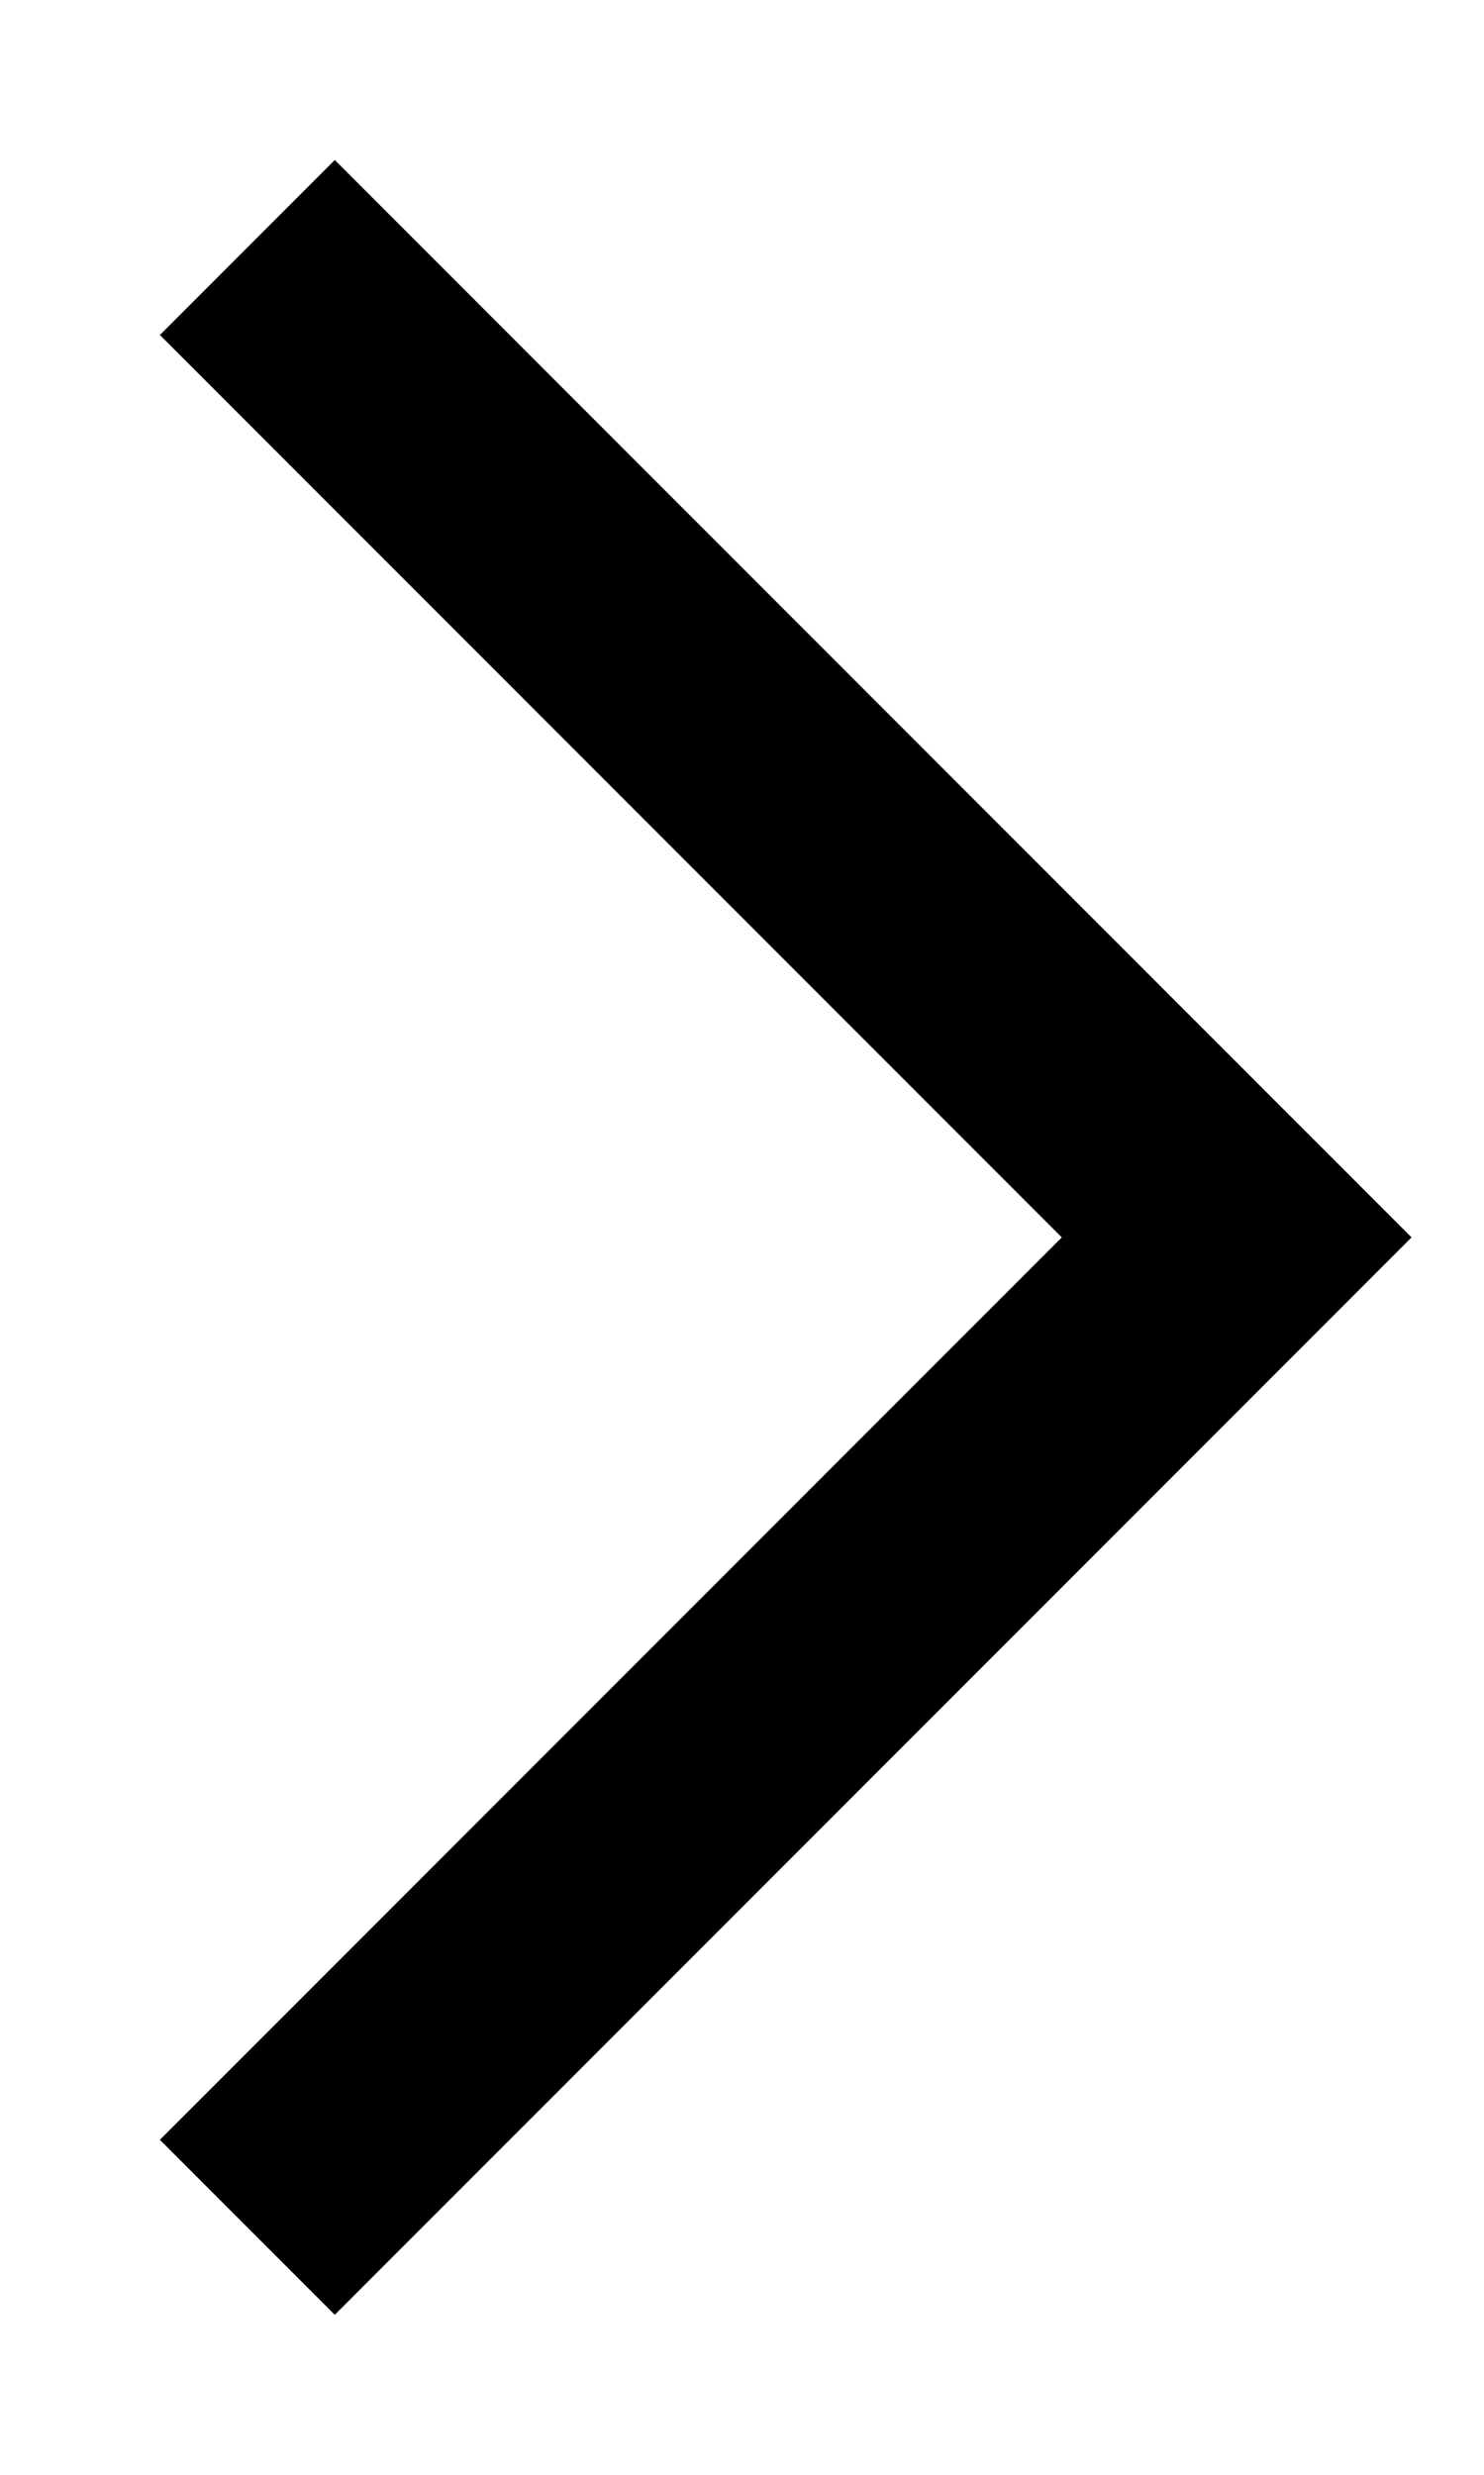 <svg width="6" height="10" viewBox="0 0 6 10" fill="none" xmlns="http://www.w3.org/2000/svg">
<path d="M1 1L5 5L1 9" stroke="#767323" stroke-opacity="0.96" style="stroke:#767323;stroke:color(display-p3 0.462 0.449 0.138);stroke-opacity:0.96;"/>
</svg>
